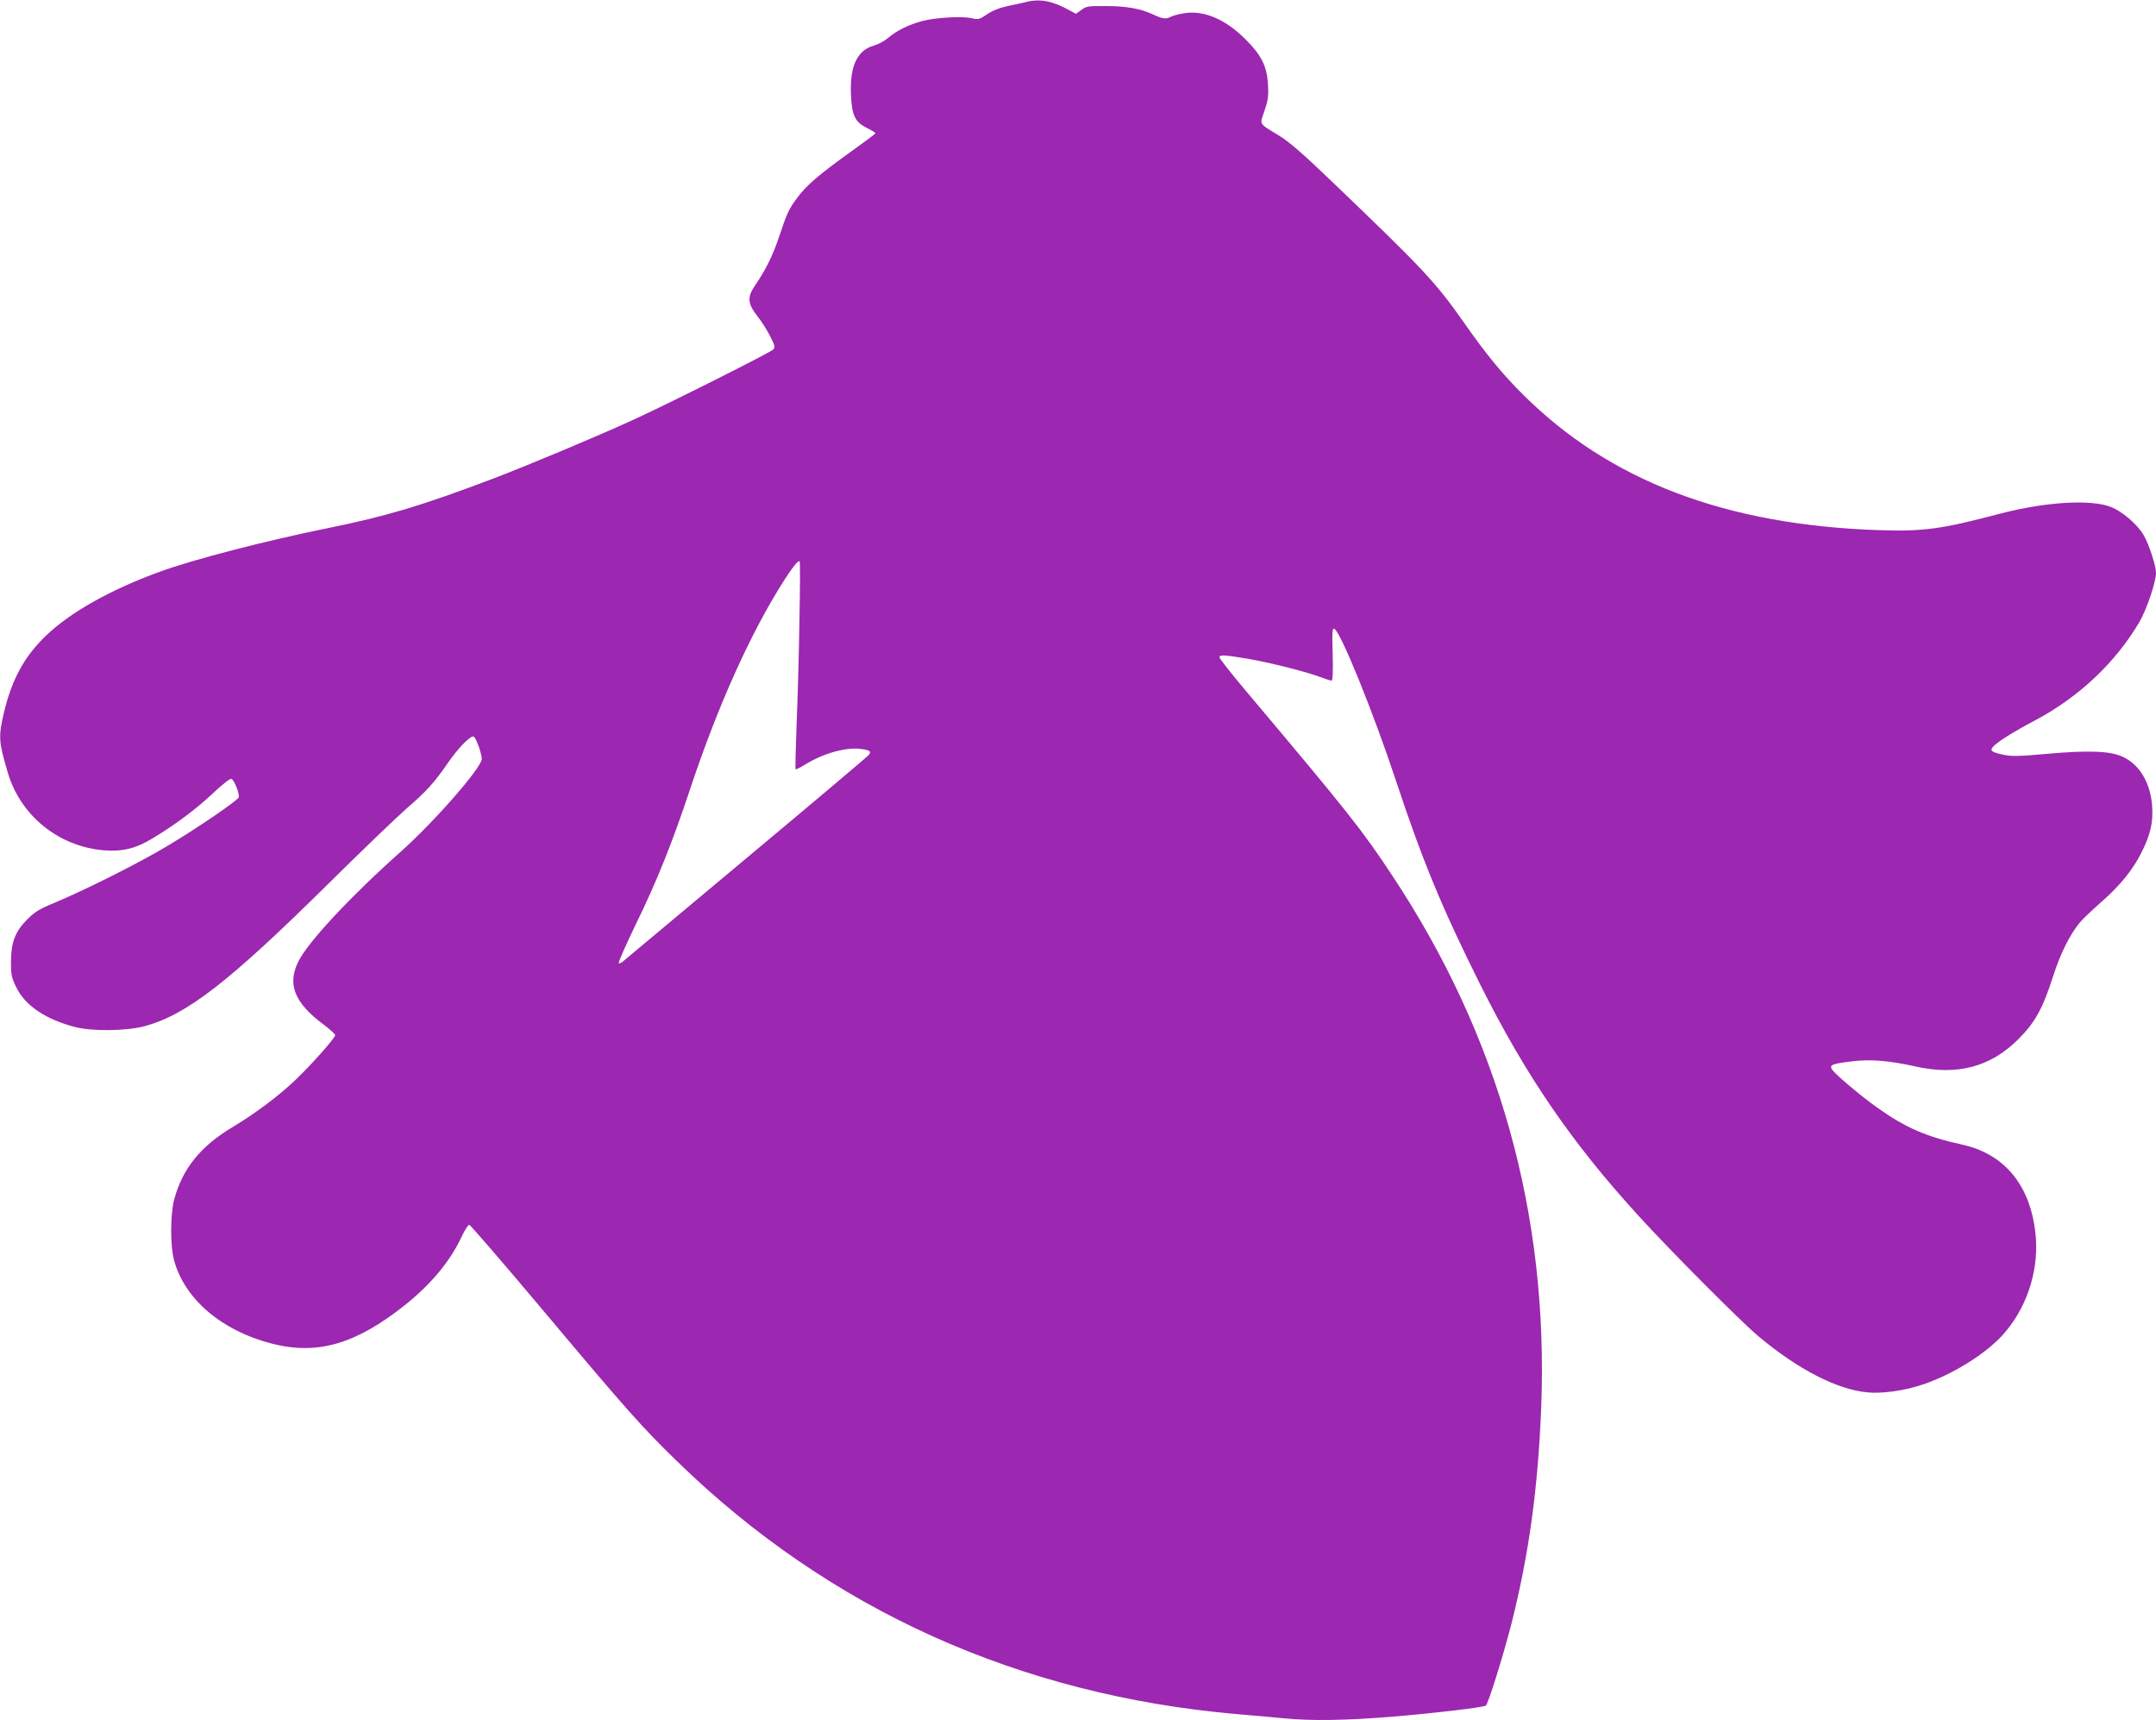 <?xml version="1.0" standalone="no"?>
<!DOCTYPE svg PUBLIC "-//W3C//DTD SVG 20010904//EN"
 "http://www.w3.org/TR/2001/REC-SVG-20010904/DTD/svg10.dtd">
<svg version="1.0" xmlns="http://www.w3.org/2000/svg"
 width="1280pt" height="1021pt" viewBox="0 0 1280 1021"
 preserveAspectRatio="xMidYMid meet">
<g transform="translate(0,1021) scale(0.1,-0.1)"
fill="#9c27b0" stroke="none">
<path d="M6100 10200 c-19 -5 -70 -16 -113 -25 -52 -11 -93 -27 -127 -50 -46
-31 -52 -32 -92 -23 -55 13 -216 4 -293 -17 -79 -21 -151 -56 -201 -99 -22
-19 -60 -39 -84 -46 -100 -27 -145 -121 -138 -289 5 -127 24 -166 96 -201 28
-14 51 -28 49 -32 -1 -3 -65 -51 -142 -106 -190 -136 -268 -202 -321 -275 -52
-69 -60 -88 -110 -236 -35 -106 -79 -194 -141 -285 -48 -70 -45 -107 13 -182
26 -32 60 -87 77 -121 28 -55 30 -65 17 -78 -20 -19 -618 -320 -835 -419 -217
-99 -613 -265 -825 -346 -433 -164 -632 -223 -989 -296 -361 -73 -794 -185
-991 -257 -294 -107 -534 -242 -678 -381 -128 -123 -201 -258 -248 -453 -34
-146 -33 -172 22 -358 75 -256 301 -439 569 -462 112 -9 191 10 291 71 141 85
260 175 360 269 56 53 100 87 108 84 17 -7 50 -91 43 -110 -7 -19 -239 -178
-416 -284 -167 -101 -484 -260 -671 -339 -98 -40 -123 -56 -170 -103 -71 -72
-94 -134 -95 -251 0 -77 3 -92 33 -153 53 -107 173 -187 347 -233 101 -26 302
-24 410 4 251 67 499 258 1095 847 201 199 411 400 466 448 111 95 164 153
242 267 61 89 135 165 154 158 14 -6 48 -100 48 -133 0 -51 -285 -377 -486
-555 -291 -259 -542 -528 -601 -644 -70 -137 -26 -248 149 -378 37 -28 68 -56
68 -62 0 -17 -143 -178 -238 -268 -100 -95 -236 -197 -373 -279 -190 -114
-296 -247 -345 -429 -23 -88 -24 -273 -1 -359 62 -232 284 -421 584 -497 268
-68 495 -2 784 227 159 127 271 261 341 411 18 38 37 68 44 68 6 0 209 -235
450 -522 489 -582 577 -681 785 -883 906 -881 2033 -1388 3329 -1500 96 -8
222 -19 280 -25 159 -15 358 -12 631 10 235 19 543 55 560 66 14 8 107 308
154 493 103 410 156 799 175 1276 45 1146 -252 2206 -887 3162 -175 265 -261
374 -867 1093 -86 102 -156 191 -156 198 0 17 29 15 167 -8 130 -22 352 -78
435 -110 29 -11 58 -20 63 -20 7 0 10 52 7 156 -4 130 -2 156 9 152 36 -12
232 -495 368 -906 156 -471 273 -753 497 -1202 272 -544 543 -940 944 -1379
180 -198 610 -630 710 -713 235 -197 469 -317 650 -333 85 -8 219 11 322 46
178 59 371 179 476 293 139 153 213 367 199 574 -22 302 -177 501 -438 558
-213 47 -336 100 -506 221 -97 69 -250 198 -267 226 -16 26 2 33 116 47 110
14 223 5 379 -30 250 -56 448 -3 614 164 98 98 144 183 205 374 44 136 101
250 161 320 19 22 74 74 122 116 115 101 188 191 242 298 52 104 69 178 62
273 -9 139 -77 251 -179 295 -73 33 -208 37 -451 15 -154 -14 -204 -15 -247
-6 -78 16 -89 25 -66 50 25 28 121 88 246 154 261 138 480 344 622 586 43 74
98 237 98 291 -1 44 -41 169 -74 225 -37 63 -127 140 -194 166 -121 47 -391
30 -662 -41 -346 -91 -449 -105 -710 -97 -916 30 -1605 293 -2120 807 -120
119 -218 239 -345 420 -173 247 -241 319 -786 841 -179 172 -256 238 -320 277
-118 72 -111 60 -82 144 21 61 25 86 21 154 -6 112 -38 176 -138 275 -119 118
-250 172 -368 149 -29 -5 -61 -14 -72 -20 -28 -15 -48 -12 -104 14 -75 35
-157 50 -283 50 -102 1 -114 -1 -143 -23 l-32 -23 -37 20 c-98 55 -173 70
-251 52z m-1354 -3682 c-3 -200 -11 -477 -17 -617 -5 -139 -8 -255 -6 -257 2
-3 30 11 62 31 111 67 244 102 331 89 50 -7 59 -15 41 -36 -7 -9 -334 -285
-727 -613 -393 -329 -723 -605 -733 -613 -9 -8 -20 -12 -24 -9 -3 4 41 105 99
225 128 261 218 487 323 802 166 500 362 935 560 1245 49 77 80 115 92 115 4
0 3 -163 -1 -362z"/>
</g>
</svg>

